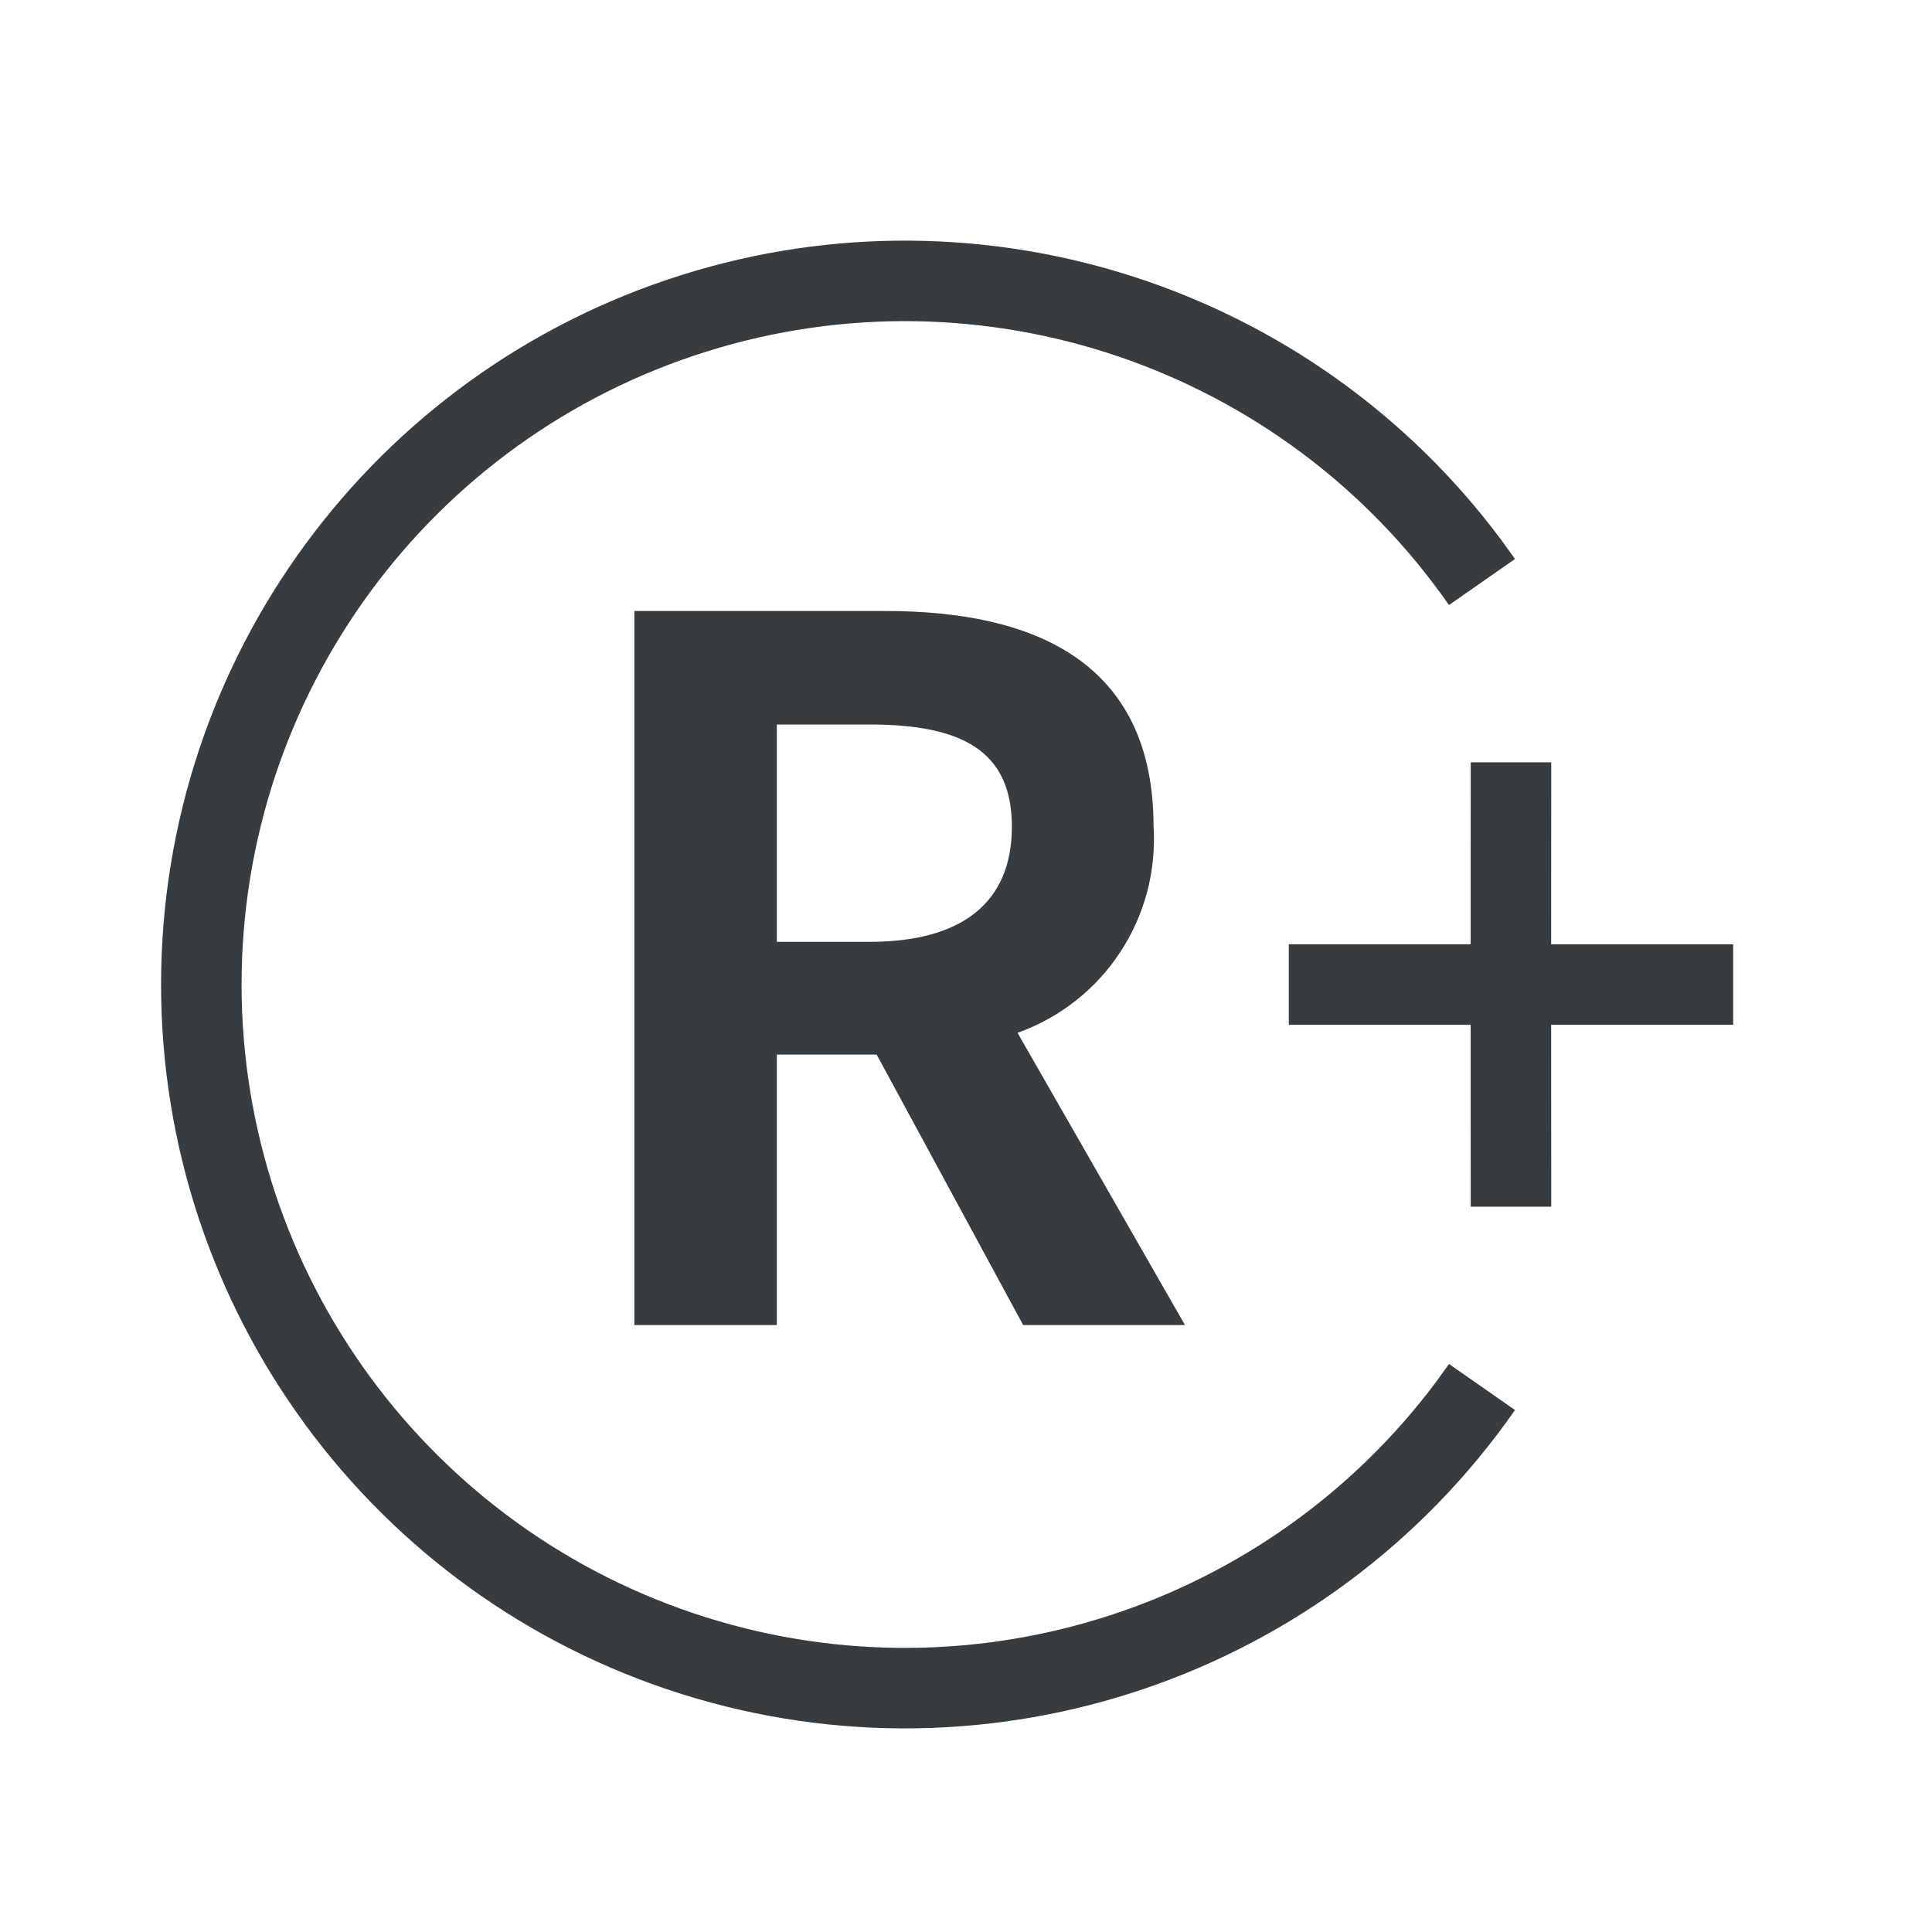 <?xml version="1.0" encoding="UTF-8"?>
<svg width="24px" height="24px" viewBox="0 0 24 24" version="1.1" xmlns="http://www.w3.org/2000/svg" xmlns:xlink="http://www.w3.org/1999/xlink">
    <!-- Generator: sketchtool 63.1 (101010) - https://sketch.com -->
    <title>70011064-A3BB-458F-93F5-920A1E2F554B</title>
    <desc>Created with sketchtool.</desc>
    <g id="Car-details-(new)" stroke="none" stroke-width="1" fill="none" fill-rule="evenodd">
        <g id="detail-page--1280-and-up" transform="translate(-32, -1767)" fill="#363C40" fill-rule="nonzero">
            <g id="important-notes" transform="translate(23, 1591)">
                <g id="molecule/informative/2-lines/icon" transform="translate(1, 168)">
                    <g id="Icons/oval-icons">
                        <g id="Icons/icn-age-restricted" transform="translate(8, 8)">
                            <path d="M18.652,6.711 L18.82,6.944 L18,7.516 C15.941,4.564 12.204,3.29 8.771,4.369 C5.337,5.448 3.001,8.631 3.001,12.23 C3.001,15.829 5.337,19.012 8.771,20.091 C12.114,21.142 15.744,19.961 17.834,17.174 L18,16.944 L18.82,17.516 C16.511,20.826 12.321,22.255 8.471,21.045 C4.621,19.835 2.001,16.266 2.001,12.23 C2.001,8.194 4.621,4.625 8.471,3.415 C12.229,2.234 16.312,3.567 18.652,6.711 Z M11,7.59 C12.86,7.59 14.33,8.23 14.33,10.27 C14.4,11.405 13.711,12.449 12.64,12.83 L14.72,16.46 L12.71,16.46 L10.89,13.1 L9.65,13.1 L9.65,16.46 L7.88,16.46 L7.88,7.59 L11,7.59 Z M19.27,9.47 L19.269,11.73 L21.53,11.73 L21.53,12.73 L19.269,12.73 L19.27,14.99 L18.27,14.99 L18.269,12.73 L16.01,12.73 L16.01,11.73 L18.269,11.73 L18.27,9.47 L19.27,9.47 Z M10.8,9 L9.65,9 L9.65,11.7 L10.8,11.7 C11.94,11.7 12.57,11.22 12.57,10.27 C12.57,9.32 11.94,9 10.8,9 Z" id="icn-age-restricted"></path>
                        </g>
                    </g>
                </g>
            </g>
        </g>
    </g>
</svg>